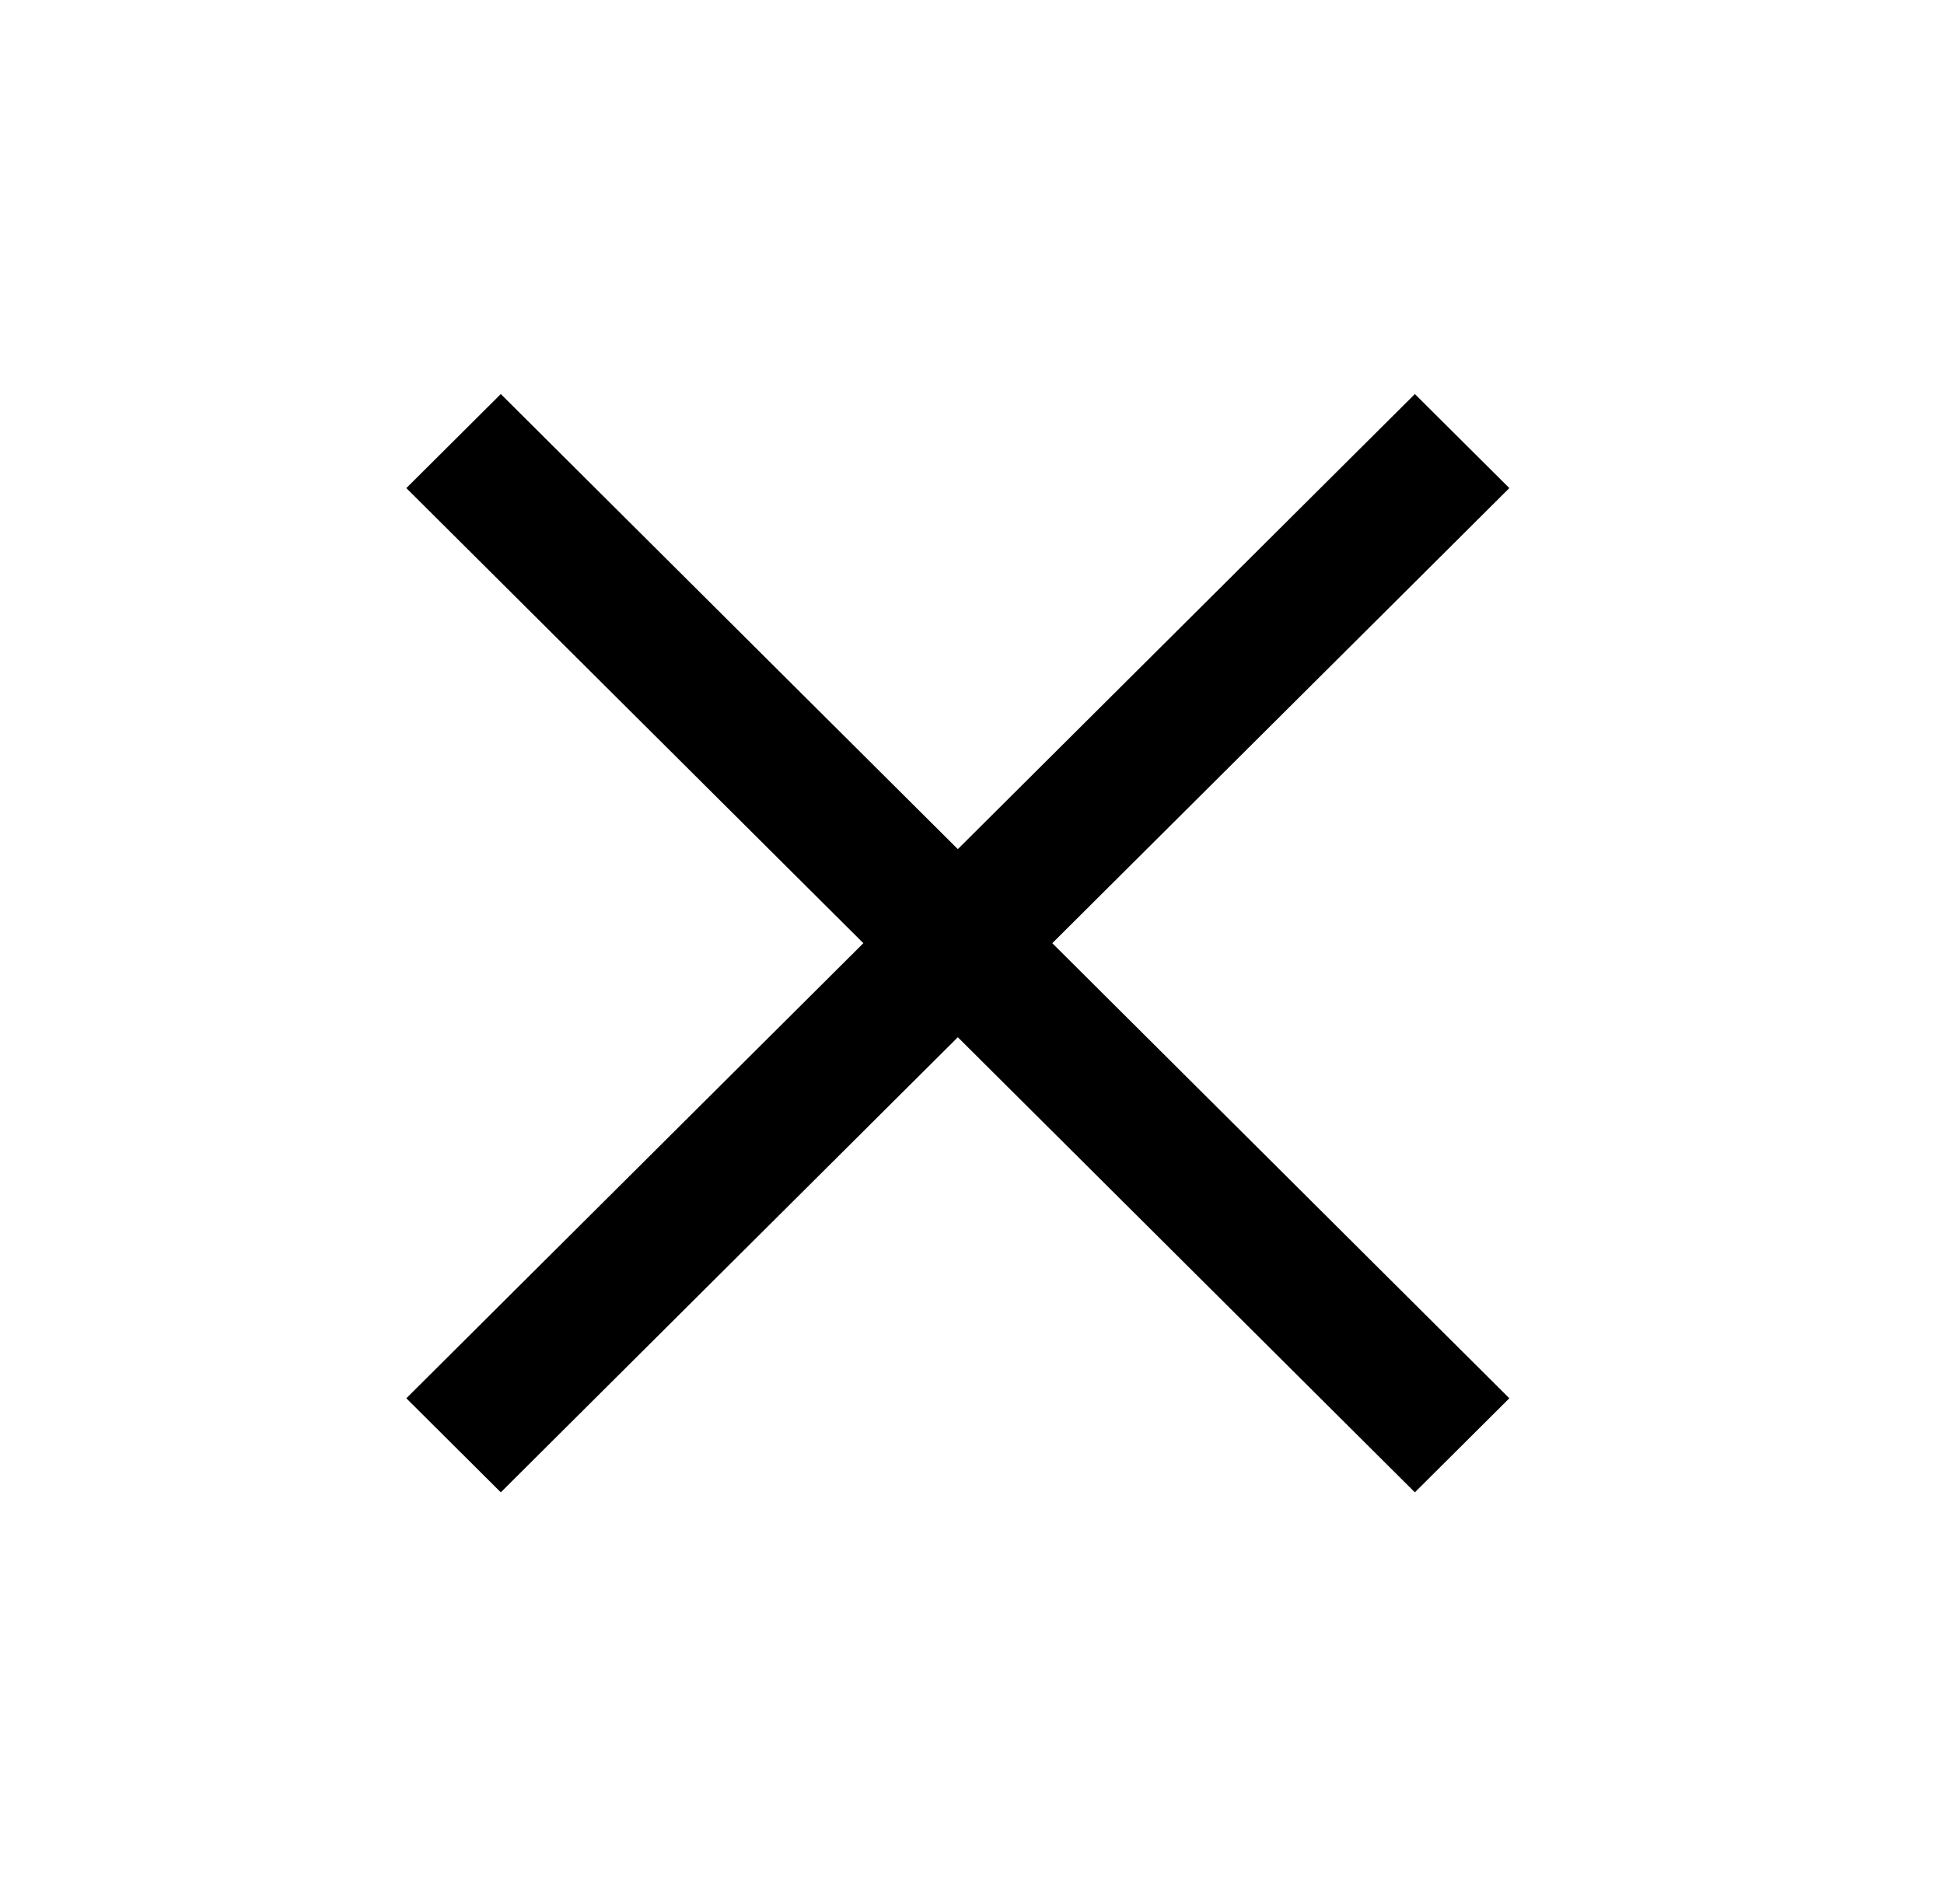 <svg width="49" height="48" viewBox="0 0 49 48" fill="none" xmlns="http://www.w3.org/2000/svg">
<g id="&#235;&#139;&#171;&#234;&#184;&#176;">
<path id="Vector" d="M12.623 37.622L10.242 35.251L21.762 23.778L10.242 12.305L12.623 9.934L24.143 21.407L35.663 9.934L38.044 12.305L26.524 23.778L38.044 35.251L35.663 37.622L24.143 26.149L12.623 37.622Z" fill="black"/>
</g>
</svg>
